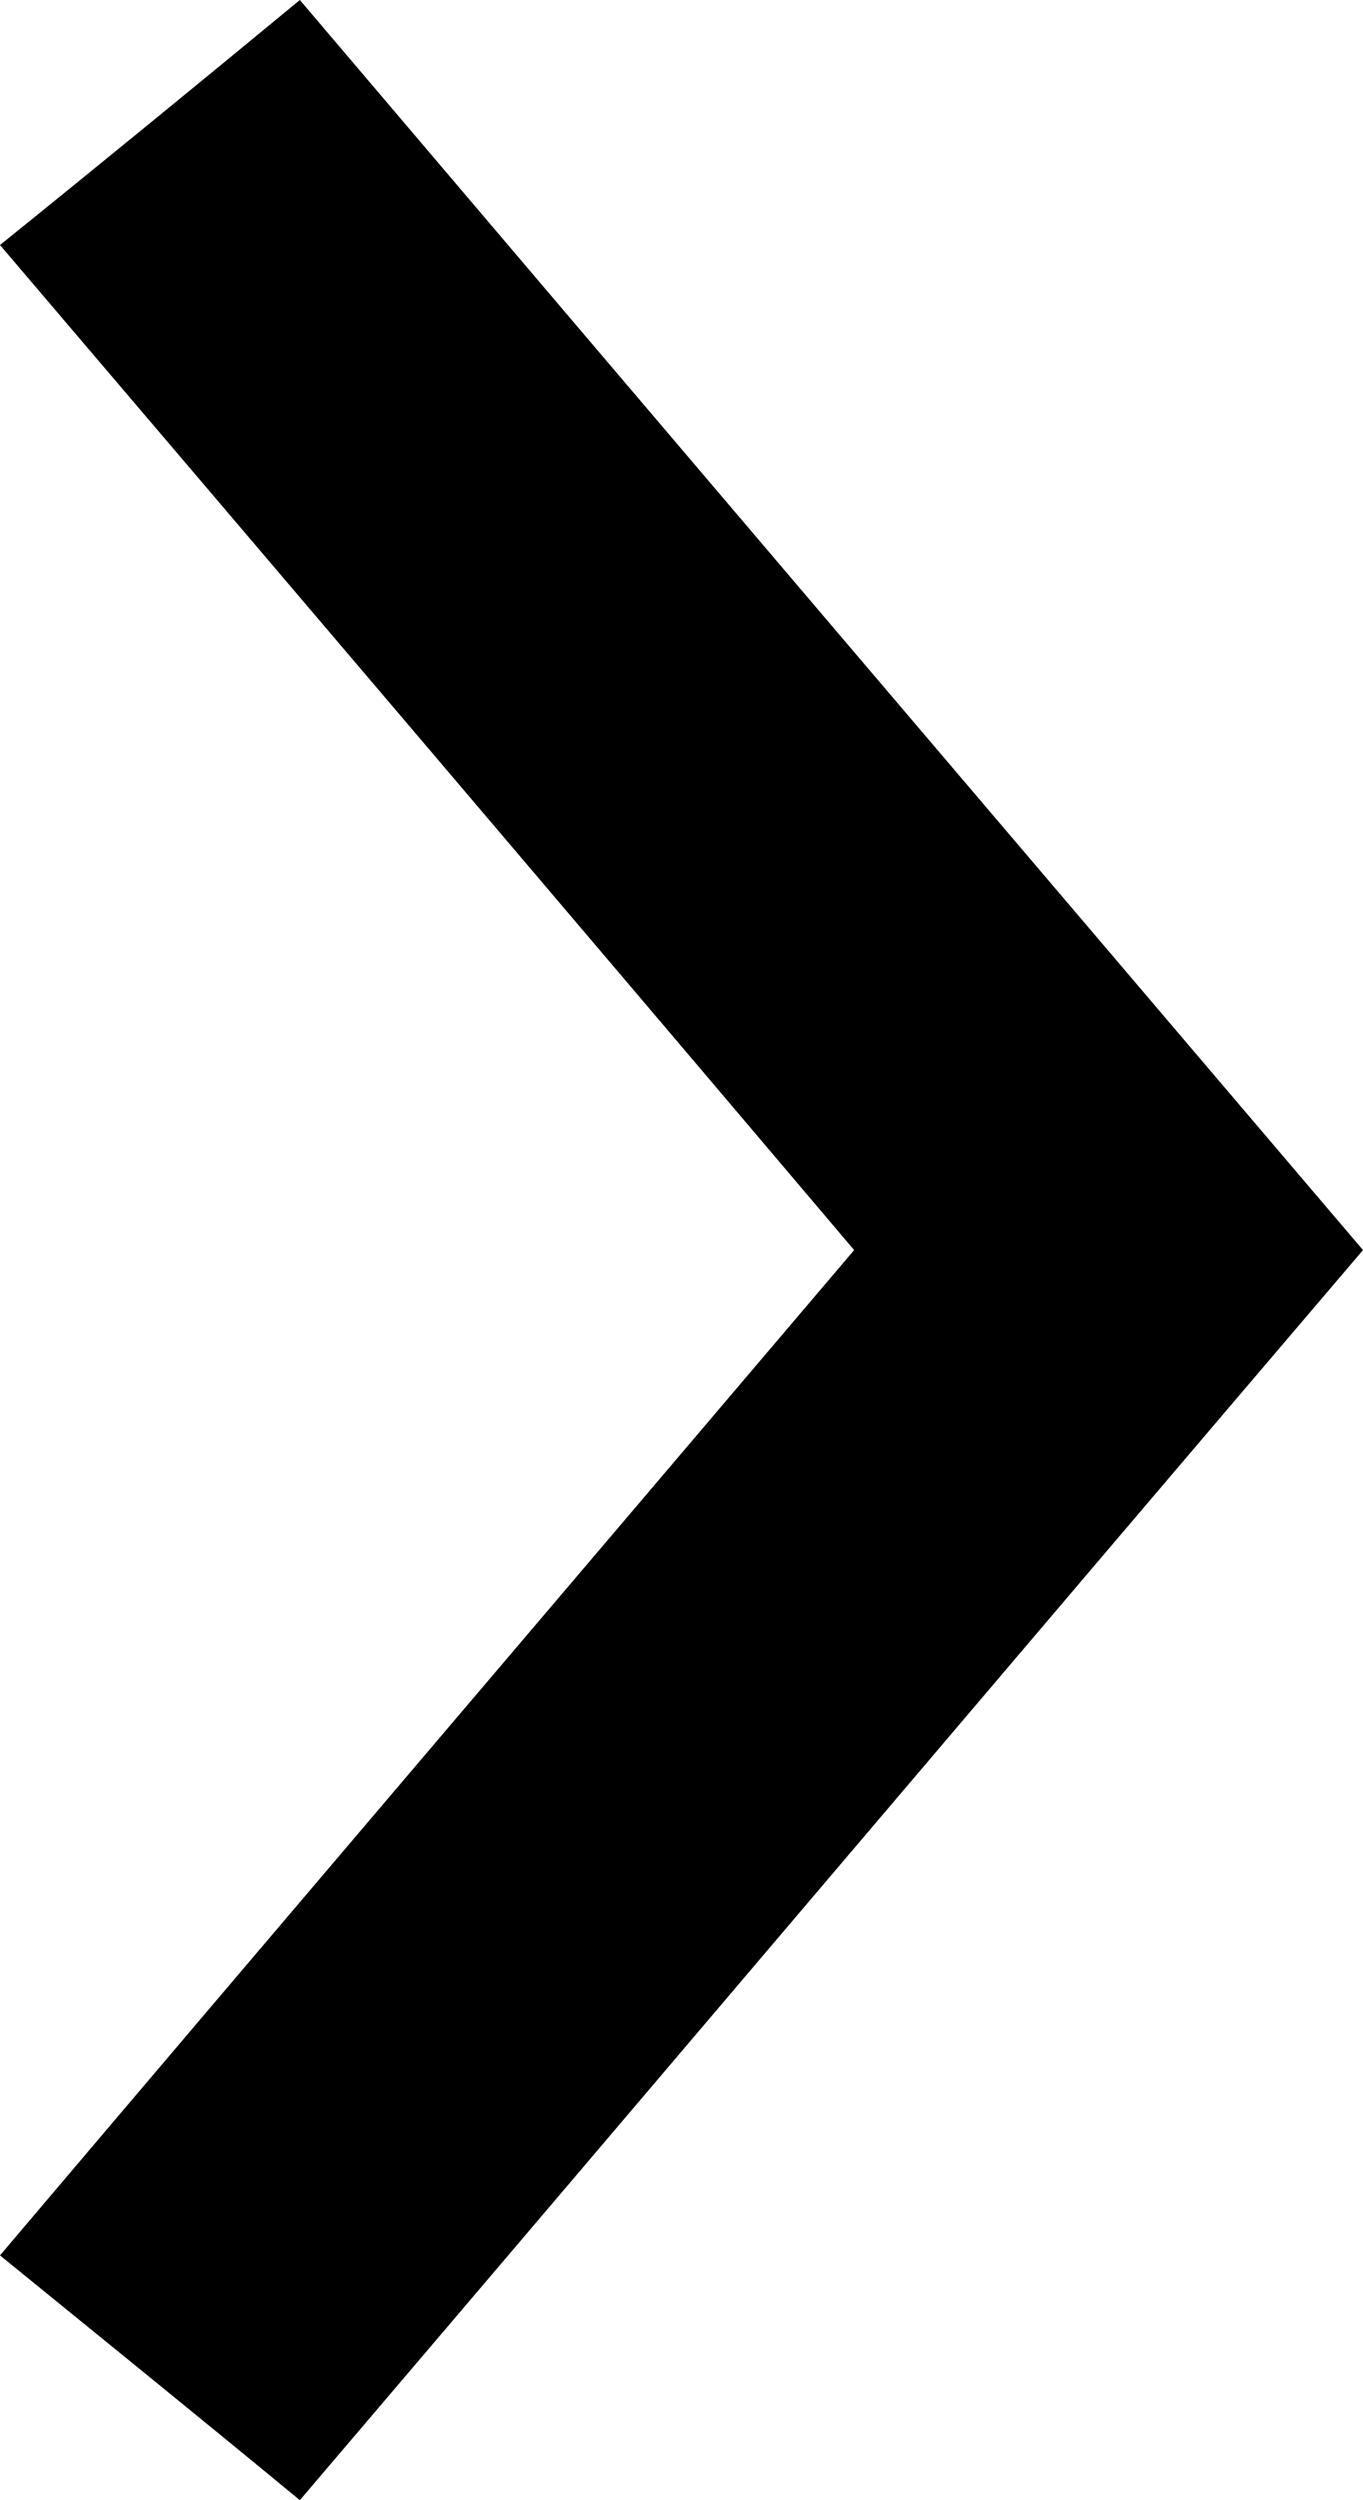 <svg xmlns="http://www.w3.org/2000/svg" width="6" height="11" viewBox="0 0 6 11">
  <defs>
    <style>
      .cls-1 {
        fill-rule: evenodd;
      }
    </style>
  </defs>
  <path id="形状_2" data-name="形状 2" class="cls-1" d="M1867.32,273c-0.44-.363-0.87-0.711-1.32-1.077,1.25-1.474,2.5-2.94,3.76-4.423-1.25-1.475-2.5-2.943-3.76-4.422,0.45-.363.88-0.715,1.32-1.078,1.56,1.836,3.11,3.656,4.68,5.5C1870.44,269.329,1868.89,271.158,1867.32,273Z" transform="translate(-1866 -262)"/>
</svg>

